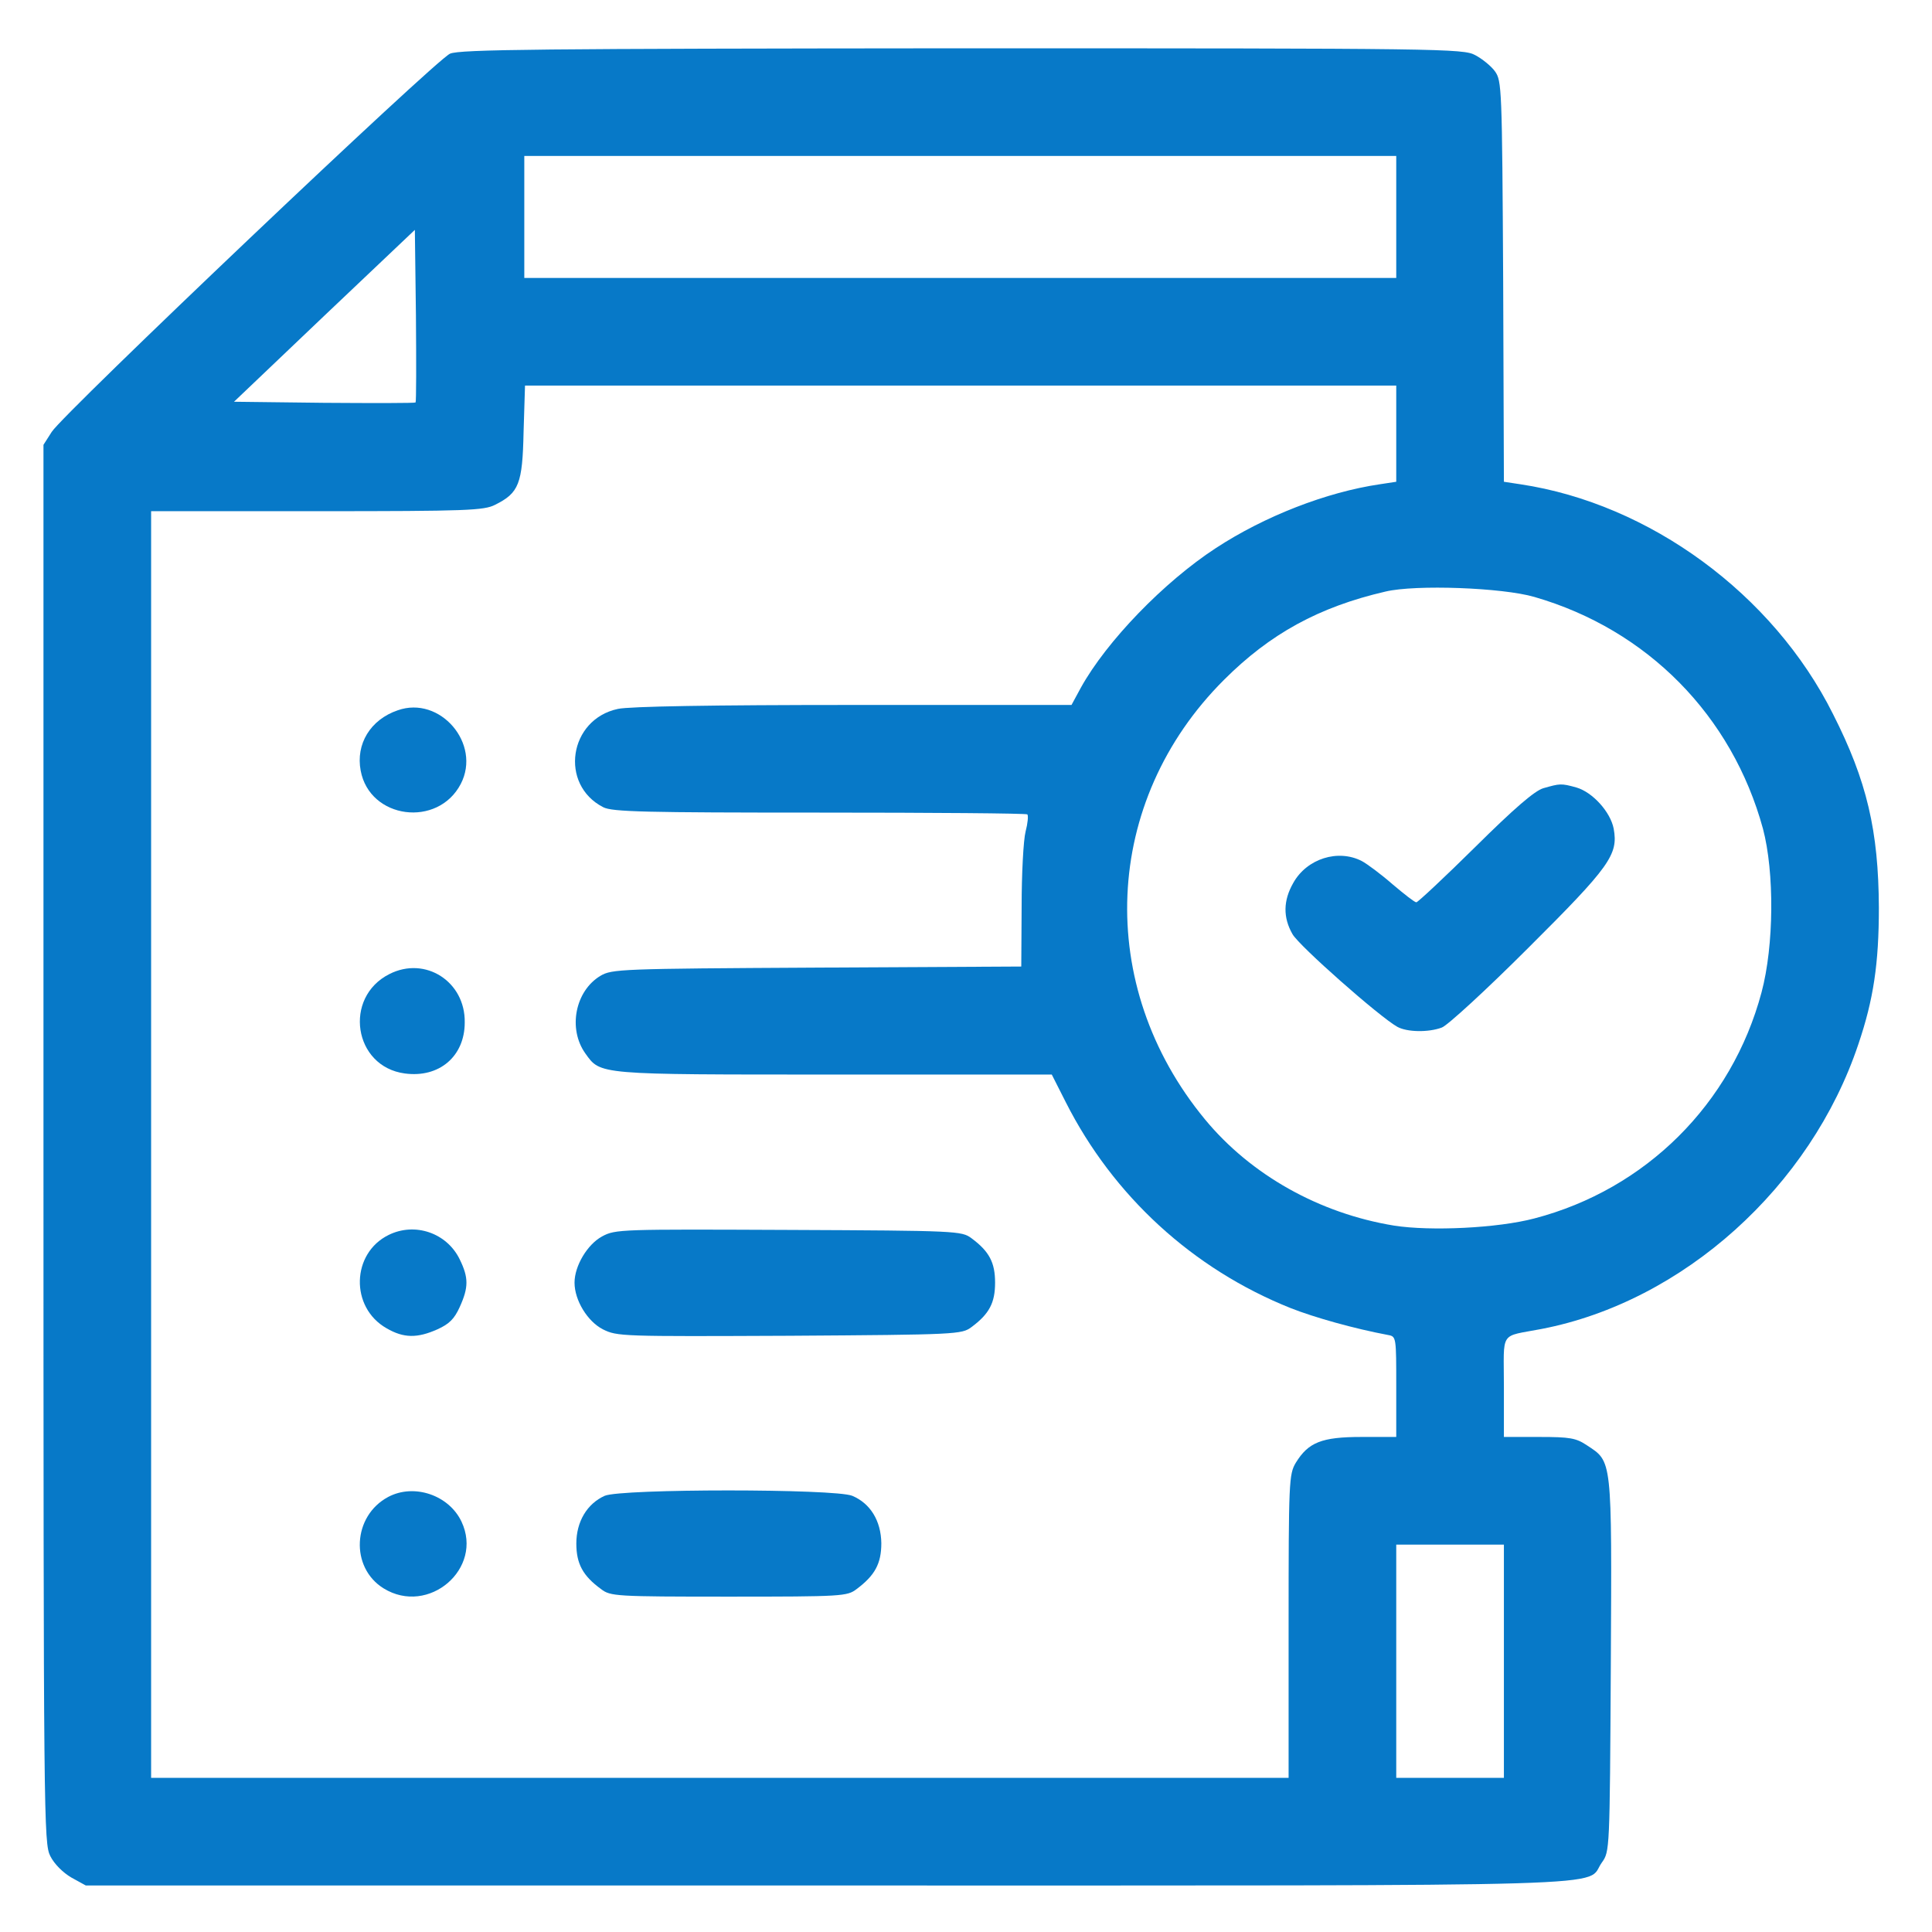<?xml version="1.0" encoding="UTF-8"?> <svg xmlns="http://www.w3.org/2000/svg" width="400" height="400" viewBox="0 0 400 400" fill="none"><path d="M93.172 11.114C90.2 12.377 13.012 85.703 10.709 89.417L9 92.092V236.811C9 377.445 9.074 381.605 10.412 384.28C11.229 385.914 13.012 387.697 14.795 388.737L17.766 390.371H171.326C341.454 390.371 327.933 390.743 331.647 385.617C333.282 383.314 333.282 383.314 333.504 344.682C333.727 301.519 333.802 302.708 328.527 299.216C326.298 297.73 325.035 297.507 318.72 297.507H311.366V287.107C311.366 275.294 310.326 276.854 319.166 275.146C348.437 269.499 374.885 245.726 384.765 216.158C387.886 206.946 389 199.517 389 187.928C388.926 172.029 386.548 161.703 379.491 147.81C367.084 122.997 341.528 104.276 314.783 100.264L311.366 99.744L311.217 58.289C310.994 17.875 310.92 16.761 309.508 14.755C308.691 13.64 306.834 12.154 305.422 11.412C302.971 10.074 298.662 10 199.186 10C111.671 10.074 95.178 10.223 93.172 11.114ZM289.078 44.917V57.546H198.814H108.55V44.917V32.287H198.814H289.078V44.917ZM86.04 83.326C85.891 83.474 77.348 83.474 67.096 83.4L48.449 83.177L67.17 65.347L85.891 47.591L86.114 65.273C86.189 75.079 86.189 83.177 86.04 83.326ZM289.078 89.789V99.744L285.661 100.264C274.591 101.898 261.813 106.876 251.71 113.488C241.012 120.471 229.125 132.729 223.776 142.387L221.845 145.953H176.75C147.405 145.953 130.318 146.25 127.94 146.77C117.762 148.925 115.757 162.446 124.894 167.126C126.752 168.092 133.512 168.24 169.692 168.24C193.094 168.24 212.484 168.389 212.707 168.612C212.93 168.909 212.781 170.469 212.335 172.178C211.89 173.887 211.518 180.87 211.518 187.705L211.444 200.111L169.098 200.334C128.386 200.557 126.677 200.631 124.3 202.043C119.1 205.163 117.54 212.964 121.18 218.09C124.374 222.547 123.483 222.473 172.812 222.473H217.759L220.656 228.194C230.462 247.584 246.955 262.739 267.237 270.837C272.14 272.768 280.312 275.071 287.444 276.409C289.078 276.706 289.078 276.929 289.078 287.107V297.507H281.872C273.626 297.507 270.877 298.622 268.277 302.856C266.865 305.234 266.791 306.719 266.791 336.659V368.084H149.039H31.287V236.96V105.836H65.684C96.887 105.836 100.23 105.687 102.533 104.499C107.436 102.047 108.179 100.19 108.402 89.417L108.699 79.834H198.889H289.078V89.789ZM317.68 123.591C341.082 130.352 358.615 148.182 365.004 171.584C367.381 180.573 367.307 195.728 364.707 205.46C358.541 228.565 340.711 246.246 317.68 252.264C310.103 254.27 296.21 254.938 288.632 253.75C273.18 251.224 258.99 243.275 249.481 231.76C226.599 204.049 228.234 165.863 253.418 140.753C262.928 131.243 273.031 125.672 286.849 122.477C293.09 120.991 311.068 121.66 317.68 123.591ZM311.366 343.939V368.084H300.222H289.078V343.939V319.795H300.222H311.366V343.939Z" fill="#0779C8"></path><path d="M82.326 147.067C76.679 148.999 73.633 154.051 74.674 159.548C76.531 169.578 90.646 171.435 95.401 162.297C99.71 153.977 91.092 143.947 82.326 147.067Z" fill="#0779C8"></path><path d="M80.617 201.672C71.033 206.5 73.188 220.839 83.811 222.25C90.943 223.216 96.218 218.684 96.218 211.701C96.367 203.232 88.046 197.883 80.617 201.672Z" fill="#0779C8"></path><path d="M80.468 255.681C72.742 259.47 72.445 270.688 80.022 274.997C83.588 277.077 86.412 277.077 90.572 275.22C93.023 274.106 94.064 273.065 95.178 270.614C97.035 266.528 97.035 264.522 95.178 260.733C92.503 255.236 85.891 253.007 80.468 255.681Z" fill="#0779C8"></path><path d="M124.672 255.978C121.626 257.613 118.951 262.07 118.951 265.562C118.951 269.202 121.626 273.585 124.82 275.22C127.792 276.706 128.683 276.706 163.452 276.557C198.146 276.334 199.111 276.26 201.117 274.774C204.832 272.025 206.021 269.722 206.021 265.562C206.021 261.402 204.832 259.099 201.117 256.35C199.111 254.864 198.146 254.79 163.303 254.641C128.535 254.493 127.42 254.493 124.672 255.978Z" fill="#0779C8"></path><path d="M80.394 309.914C72.965 313.851 72.445 324.549 79.428 328.858C88.715 334.579 100.155 324.772 95.549 315.04C92.949 309.542 85.743 307.091 80.394 309.914Z" fill="#0779C8"></path><path d="M125.192 309.691C121.551 311.326 119.323 315.04 119.323 319.572C119.323 323.732 120.66 326.258 124.449 329.007C126.38 330.493 127.42 330.567 150.896 330.567C174.372 330.567 175.413 330.493 177.344 329.007C181.133 326.184 182.47 323.732 182.47 319.498C182.396 314.817 180.167 311.251 176.453 309.691C172.887 308.205 128.609 308.205 125.192 309.691Z" fill="#0779C8"></path><path d="M319.538 163.189C317.755 163.709 313.594 167.275 305.422 175.372C299.033 181.687 293.536 186.813 293.238 186.813C292.867 186.813 290.713 185.105 288.335 183.099C285.958 181.019 283.061 178.864 281.946 178.27C277.043 175.744 270.58 177.75 267.757 182.802C265.676 186.442 265.602 189.934 267.608 193.425C269.02 195.877 285.586 210.512 289.301 212.592C291.307 213.707 295.764 213.781 298.513 212.741C299.628 212.37 307.725 204.94 316.417 196.248C333.356 179.384 335.064 176.933 334.099 171.584C333.43 168.092 329.715 164.006 326.372 163.04C323.178 162.149 322.955 162.223 319.538 163.189Z" fill="#0779C8"></path></svg> 
